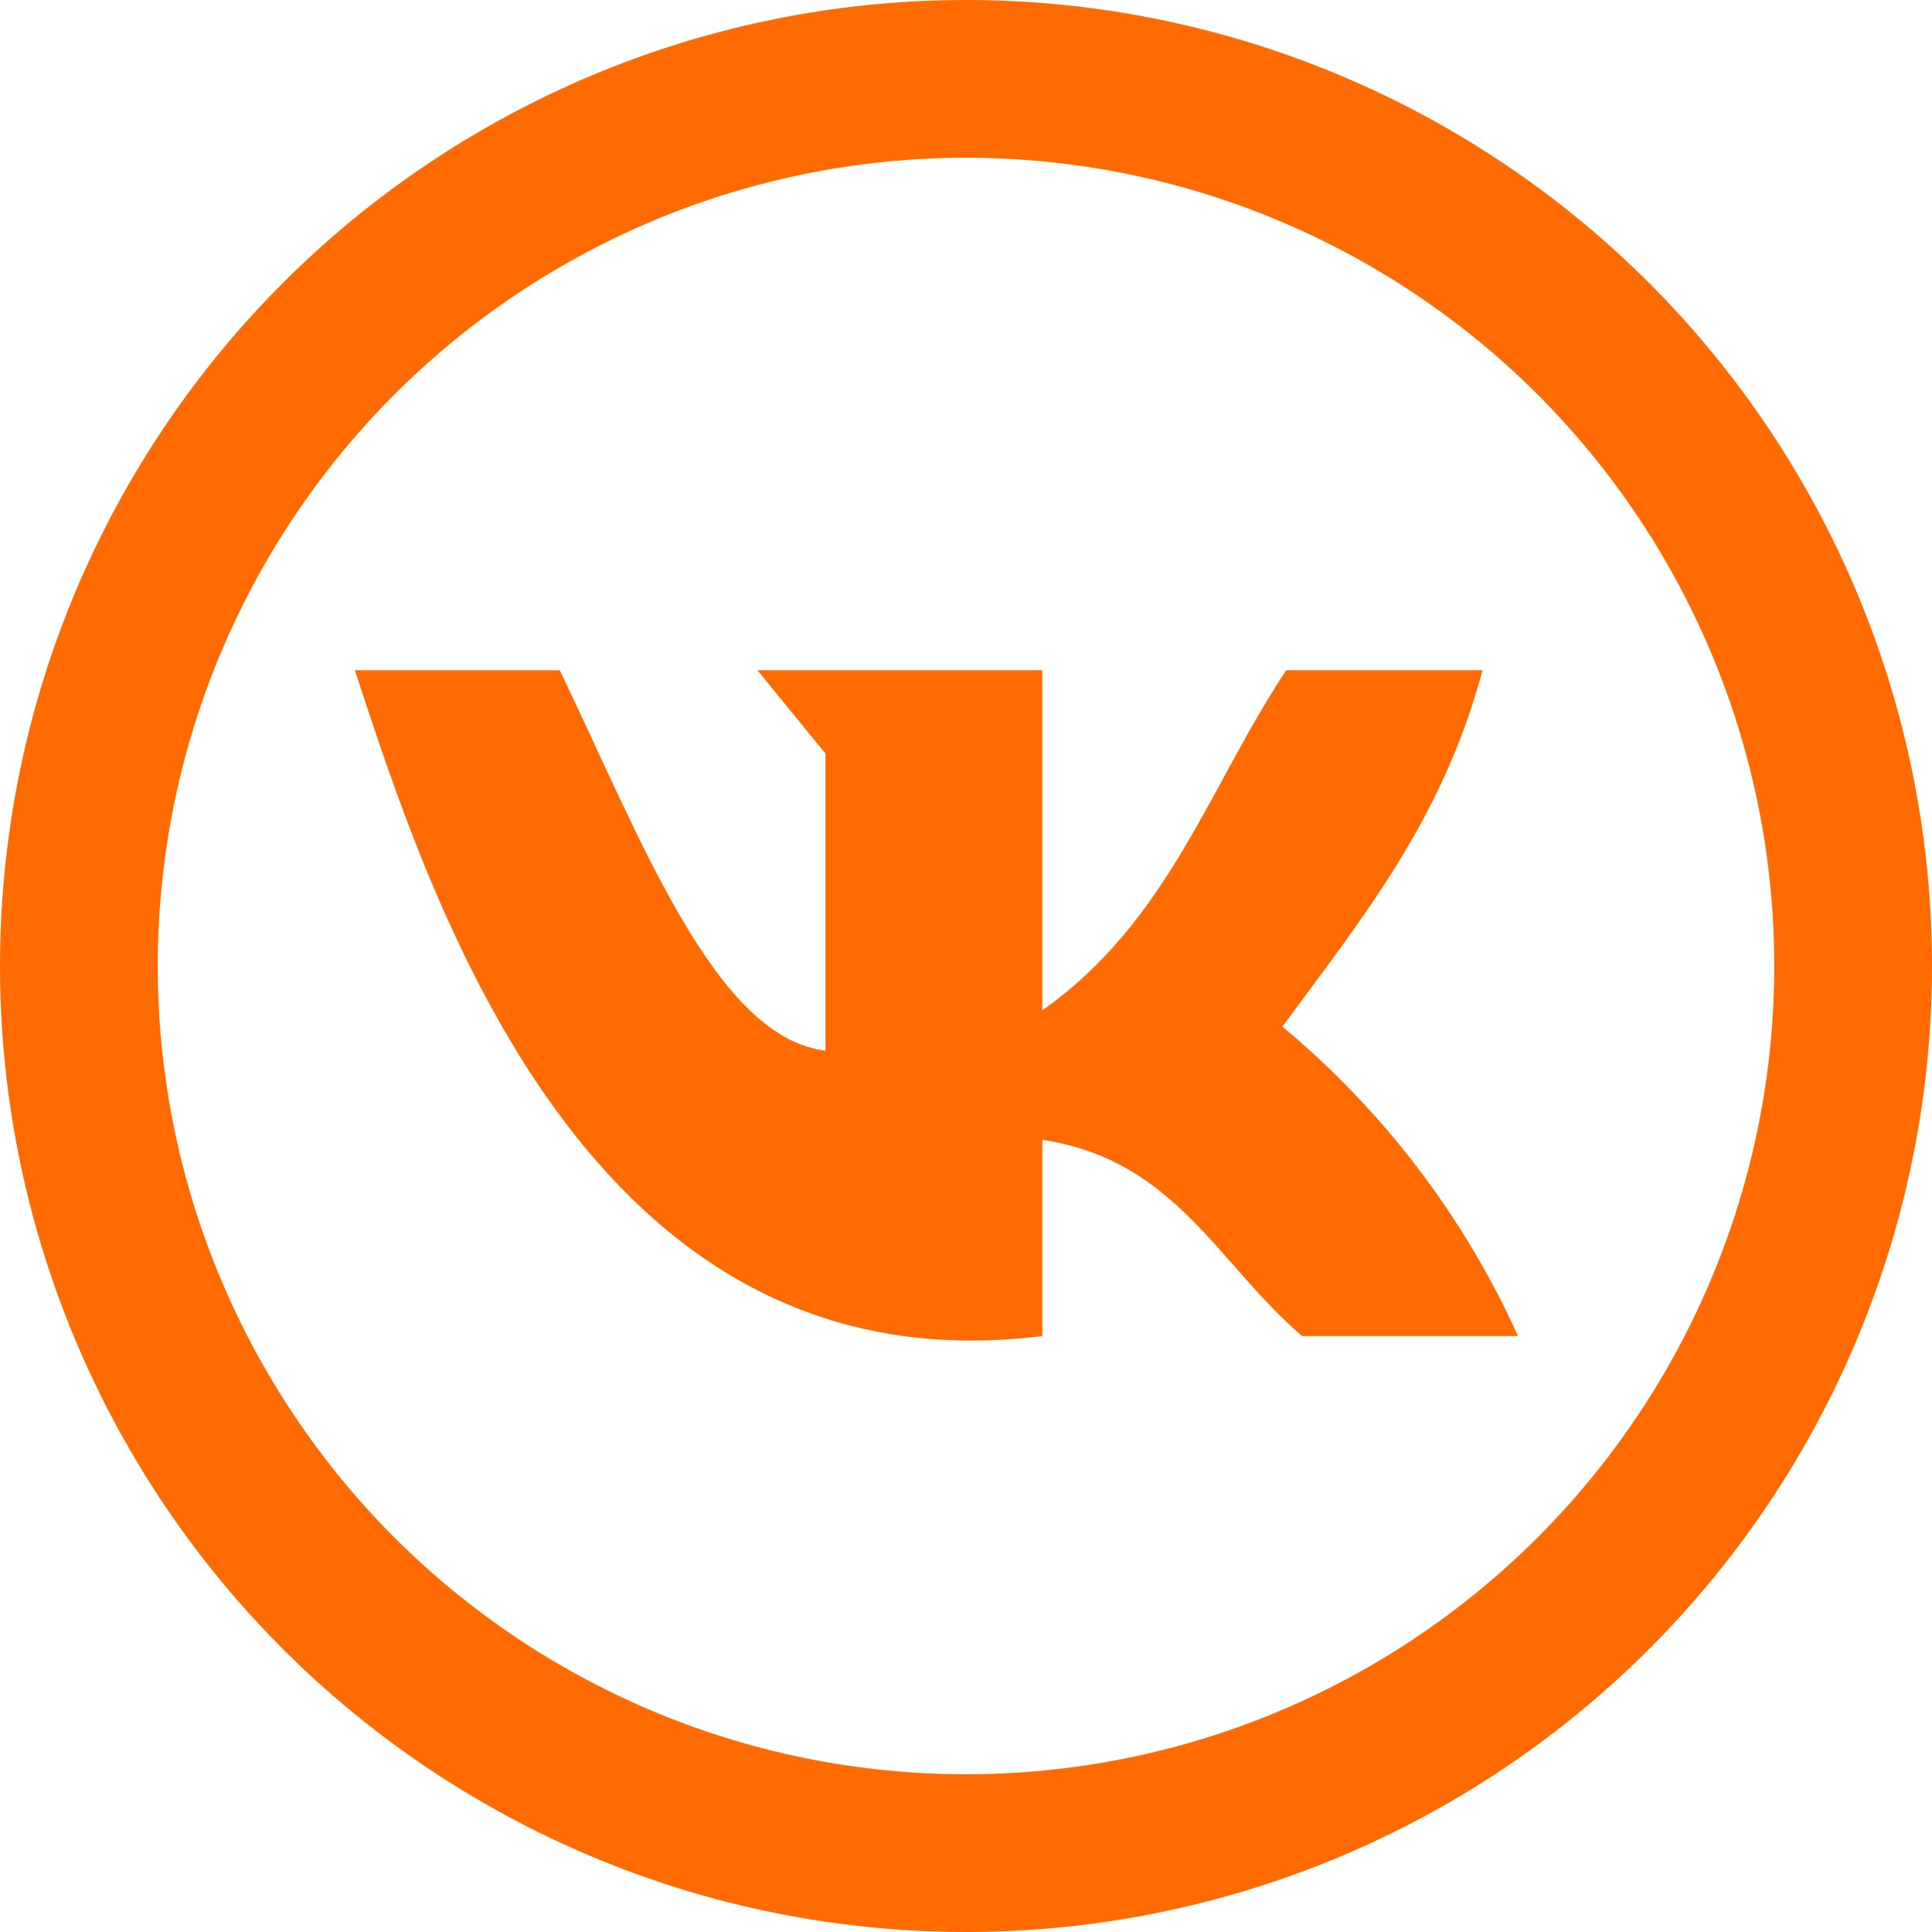 <?xml version="1.0" encoding="UTF-8"?> <svg xmlns="http://www.w3.org/2000/svg" width="98" height="98" viewBox="0 0 98 98" fill="none"> <path d="M52.87 67.768V57.816C59.618 58.835 61.751 64.096 66.047 67.768H77C74.262 61.711 70.176 56.347 65.049 52.076C68.982 46.71 73.157 41.659 75.2 34H65.245C61.342 39.86 59.285 46.725 52.87 51.251V34H38.423L41.872 38.227V53.29C36.275 52.645 32.493 42.498 28.393 34H18C21.782 45.481 29.739 70.676 52.87 67.768Z" fill="#FF6B00"></path> <circle cx="49" cy="49" r="45" stroke="#FF6B00" stroke-width="8"></circle> </svg> 